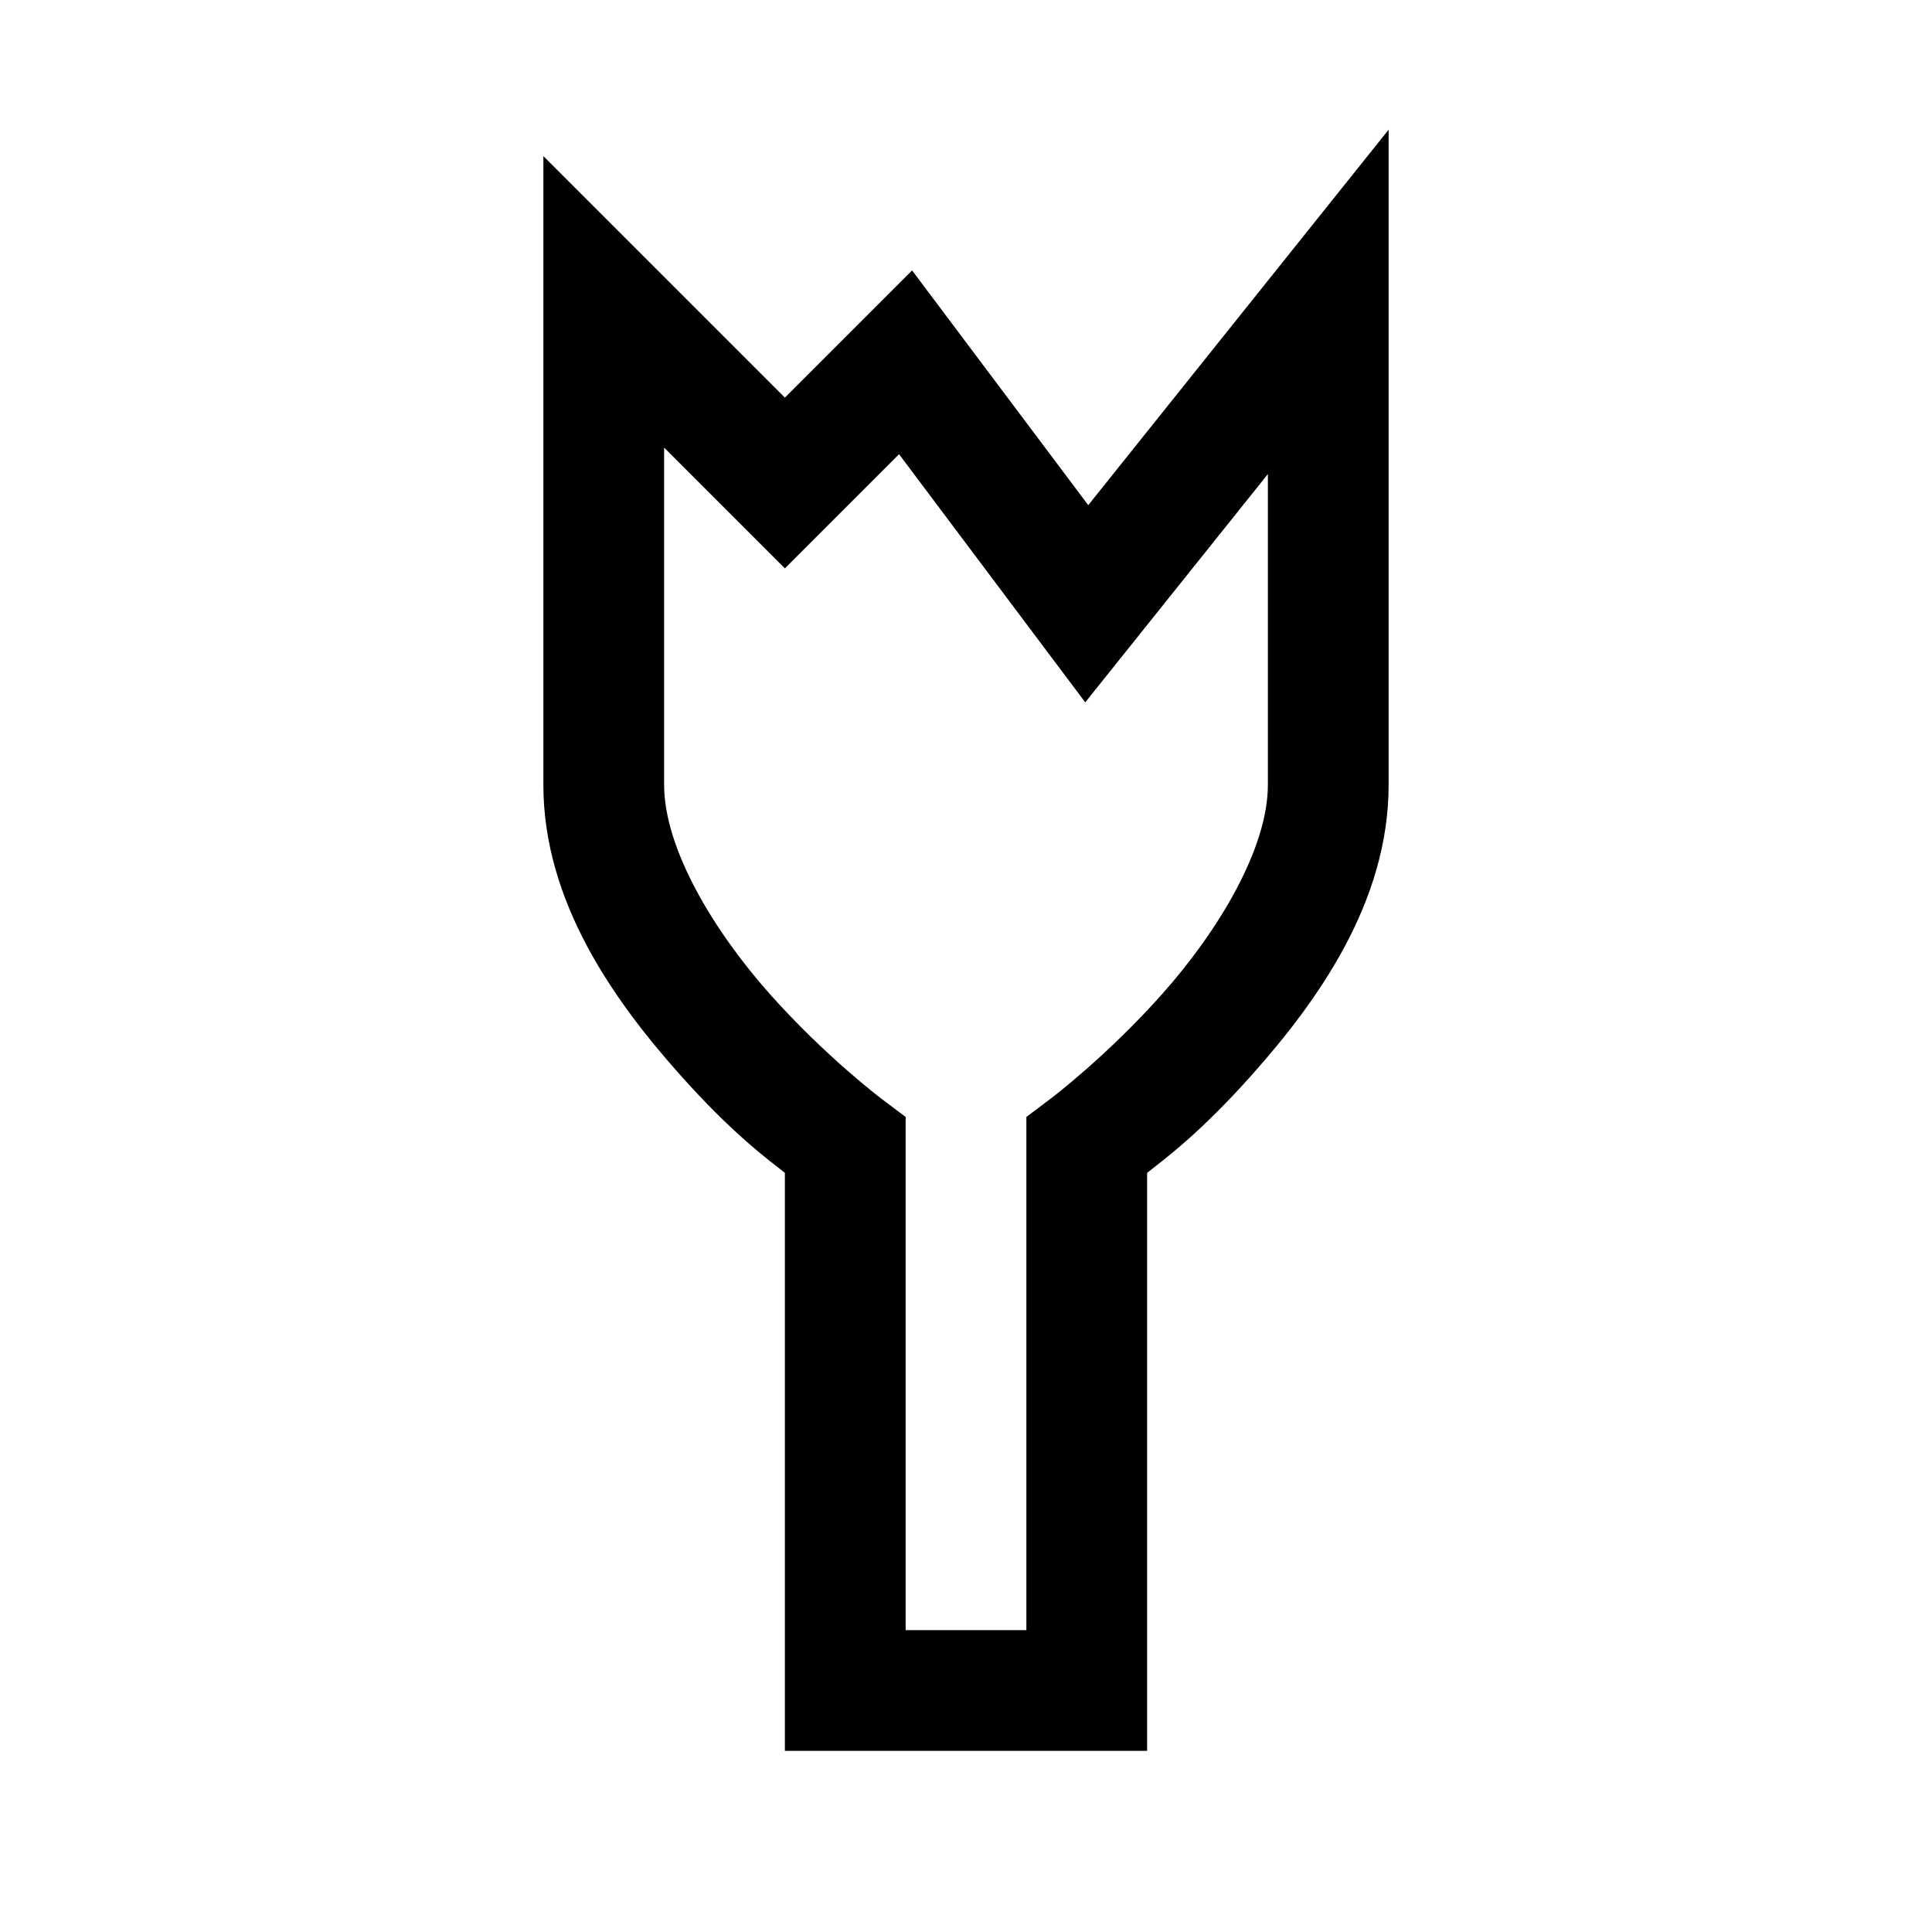 <?xml version="1.0"?>
<svg xmlns="http://www.w3.org/2000/svg" viewBox="0 0 32 32">
    <path style="line-height:normal;text-indent:0;text-align:start;text-decoration-line:none;text-decoration-style:solid;text-decoration-color:#000;text-transform:none;block-progression:tb;isolation:auto;mix-blend-mode:normal" d="M 23 2.148 L 18.025 8.367 L 15.107 4.479 L 13 6.586 L 9 2.586 L 9 13 C 9 14.944 10.179 16.582 11.252 17.789 C 12.125 18.771 12.705 19.193 13 19.426 L 13 25 L 13 29 L 19 29 L 19 25 L 19 19.426 C 19.295 19.193 19.875 18.771 20.748 17.789 C 21.821 16.582 23 14.944 23 13 L 23 2.148 z M 11 7.414 L 13 9.414 L 14.891 7.523 L 17.975 11.633 L 21 7.852 L 21 13 C 21 14.056 20.179 15.418 19.252 16.461 C 18.325 17.503 17.4 18.199 17.4 18.199 L 17 18.5 L 17 25 L 17 27 L 15 27 L 15 25 L 15 18.5 L 14.6 18.199 C 14.6 18.199 13.675 17.503 12.748 16.461 C 11.821 15.418 11 14.056 11 13 L 11 7.414 z" font-weight="400" font-family="sans-serif" white-space="normal" overflow="visible"/>
</svg>
